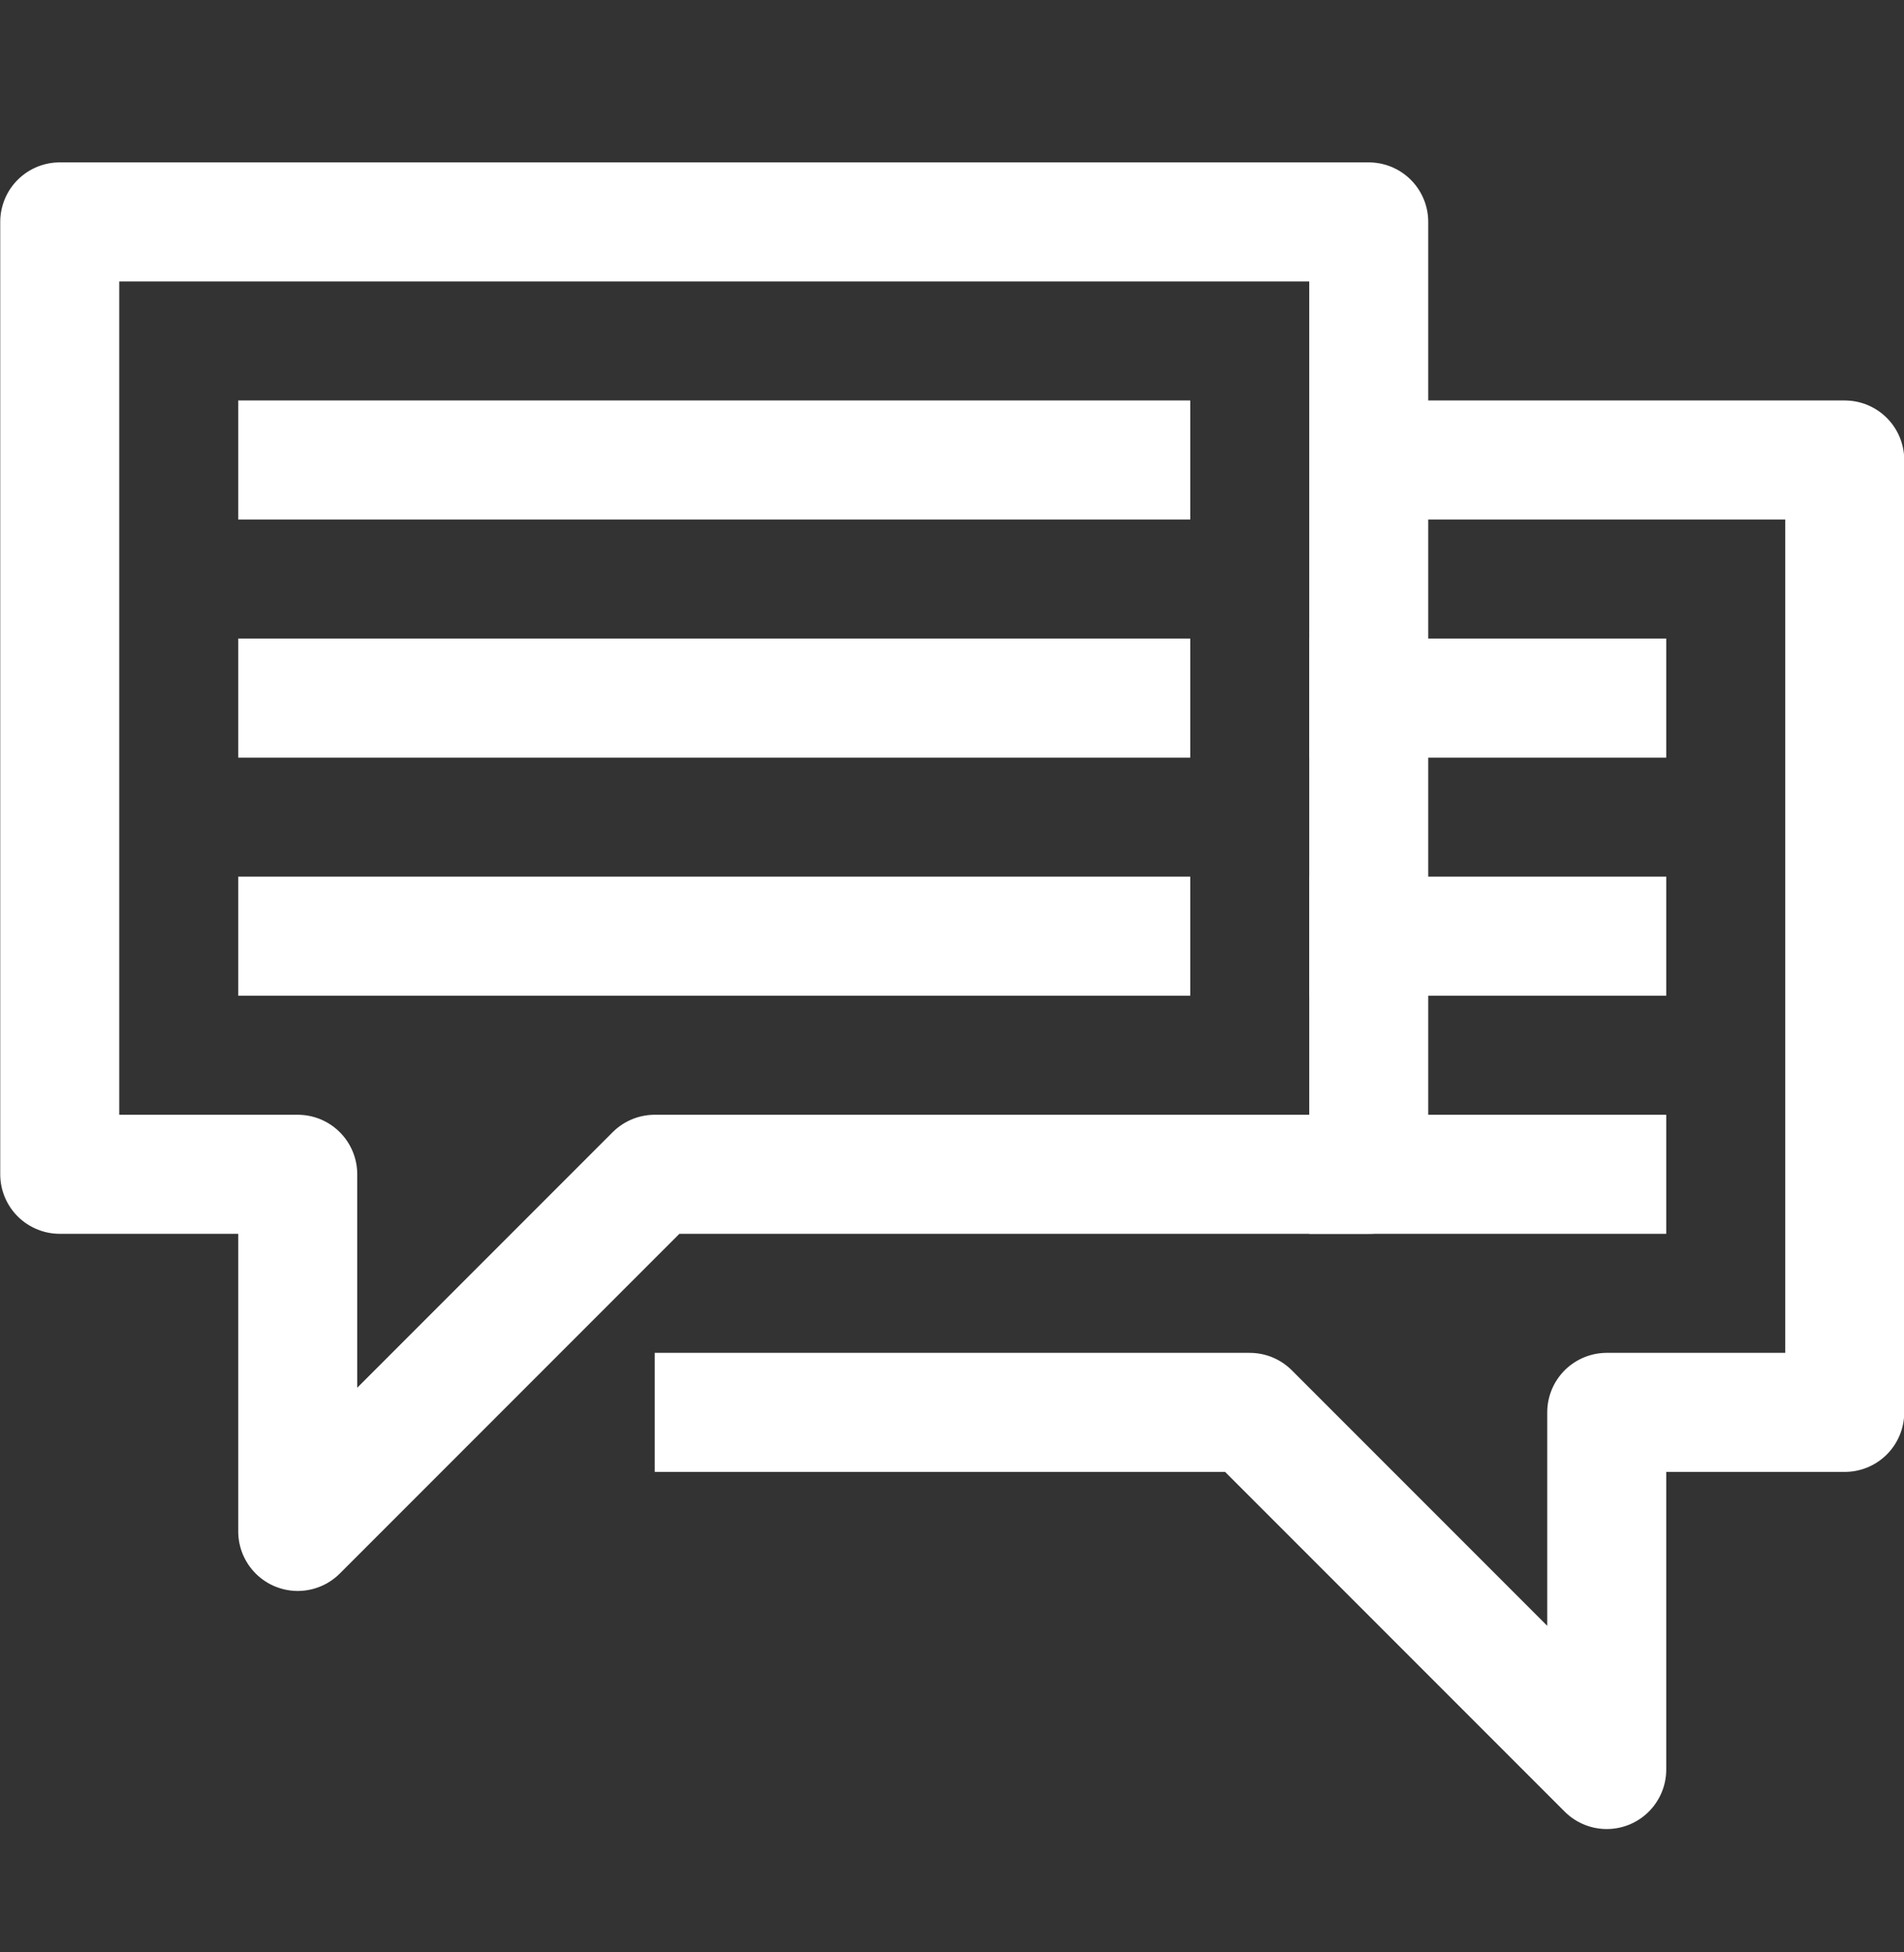 <svg width="40" height="41" viewBox="0 0 40 41" fill="none" xmlns="http://www.w3.org/2000/svg">
<rect x="0" y="0" width="40" height="41" fill="#333333" stroke="none"/>
<g clip-path="url(#clip0_1_1891)">
<g clip-path="url(#clip1_1_1891)">
<g clip-path="url(#clip2_1_1891)">
<path d="M28.755 9.66H38.755V29.66H33.755V37.16L26.255 29.66H13.755" stroke="white" stroke-width="2.5" stroke-miterlimit="10" stroke-linejoin="round"/>
<path d="M27.505 14.66H35.005" stroke="white" stroke-width="2.5" stroke-miterlimit="10" stroke-linejoin="round"/>
<path d="M27.505 19.66H35.005" stroke="white" stroke-width="2.5" stroke-miterlimit="10" stroke-linejoin="round"/>
<path d="M27.505 24.66H35.005" stroke="white" stroke-width="2.5" stroke-miterlimit="10" stroke-linejoin="round"/>
<path d="M28.755 4.66H1.255V24.66H6.255V32.16L13.755 24.66H28.755V4.66Z" stroke="white" stroke-width="2.5" stroke-miterlimit="10" stroke-linejoin="round"/>
<path d="M5.005 9.66H25.005" stroke="white" stroke-width="2.5" stroke-miterlimit="10" stroke-linejoin="round"/>
<path d="M5.005 14.66H25.005" stroke="white" stroke-width="2.5" stroke-miterlimit="10" stroke-linejoin="round"/>
<path d="M5.005 19.66H25.005" stroke="white" stroke-width="2.5" stroke-miterlimit="10" stroke-linejoin="round"/>
</g>
</g>
</g>
<defs>
<clipPath id="clip0_1_1891">
<rect width="40" height="40" fill="white" transform="translate(0.005 0.91)"/>
</clipPath>
<clipPath id="clip1_1_1891">
<rect width="40" height="40" fill="white" transform="translate(0.005 0.91)"/>
</clipPath>
<clipPath id="clip2_1_1891">
<rect width="40" height="40" fill="white" transform="translate(0.005 0.91)"/>
</clipPath>
</defs>
</svg>
